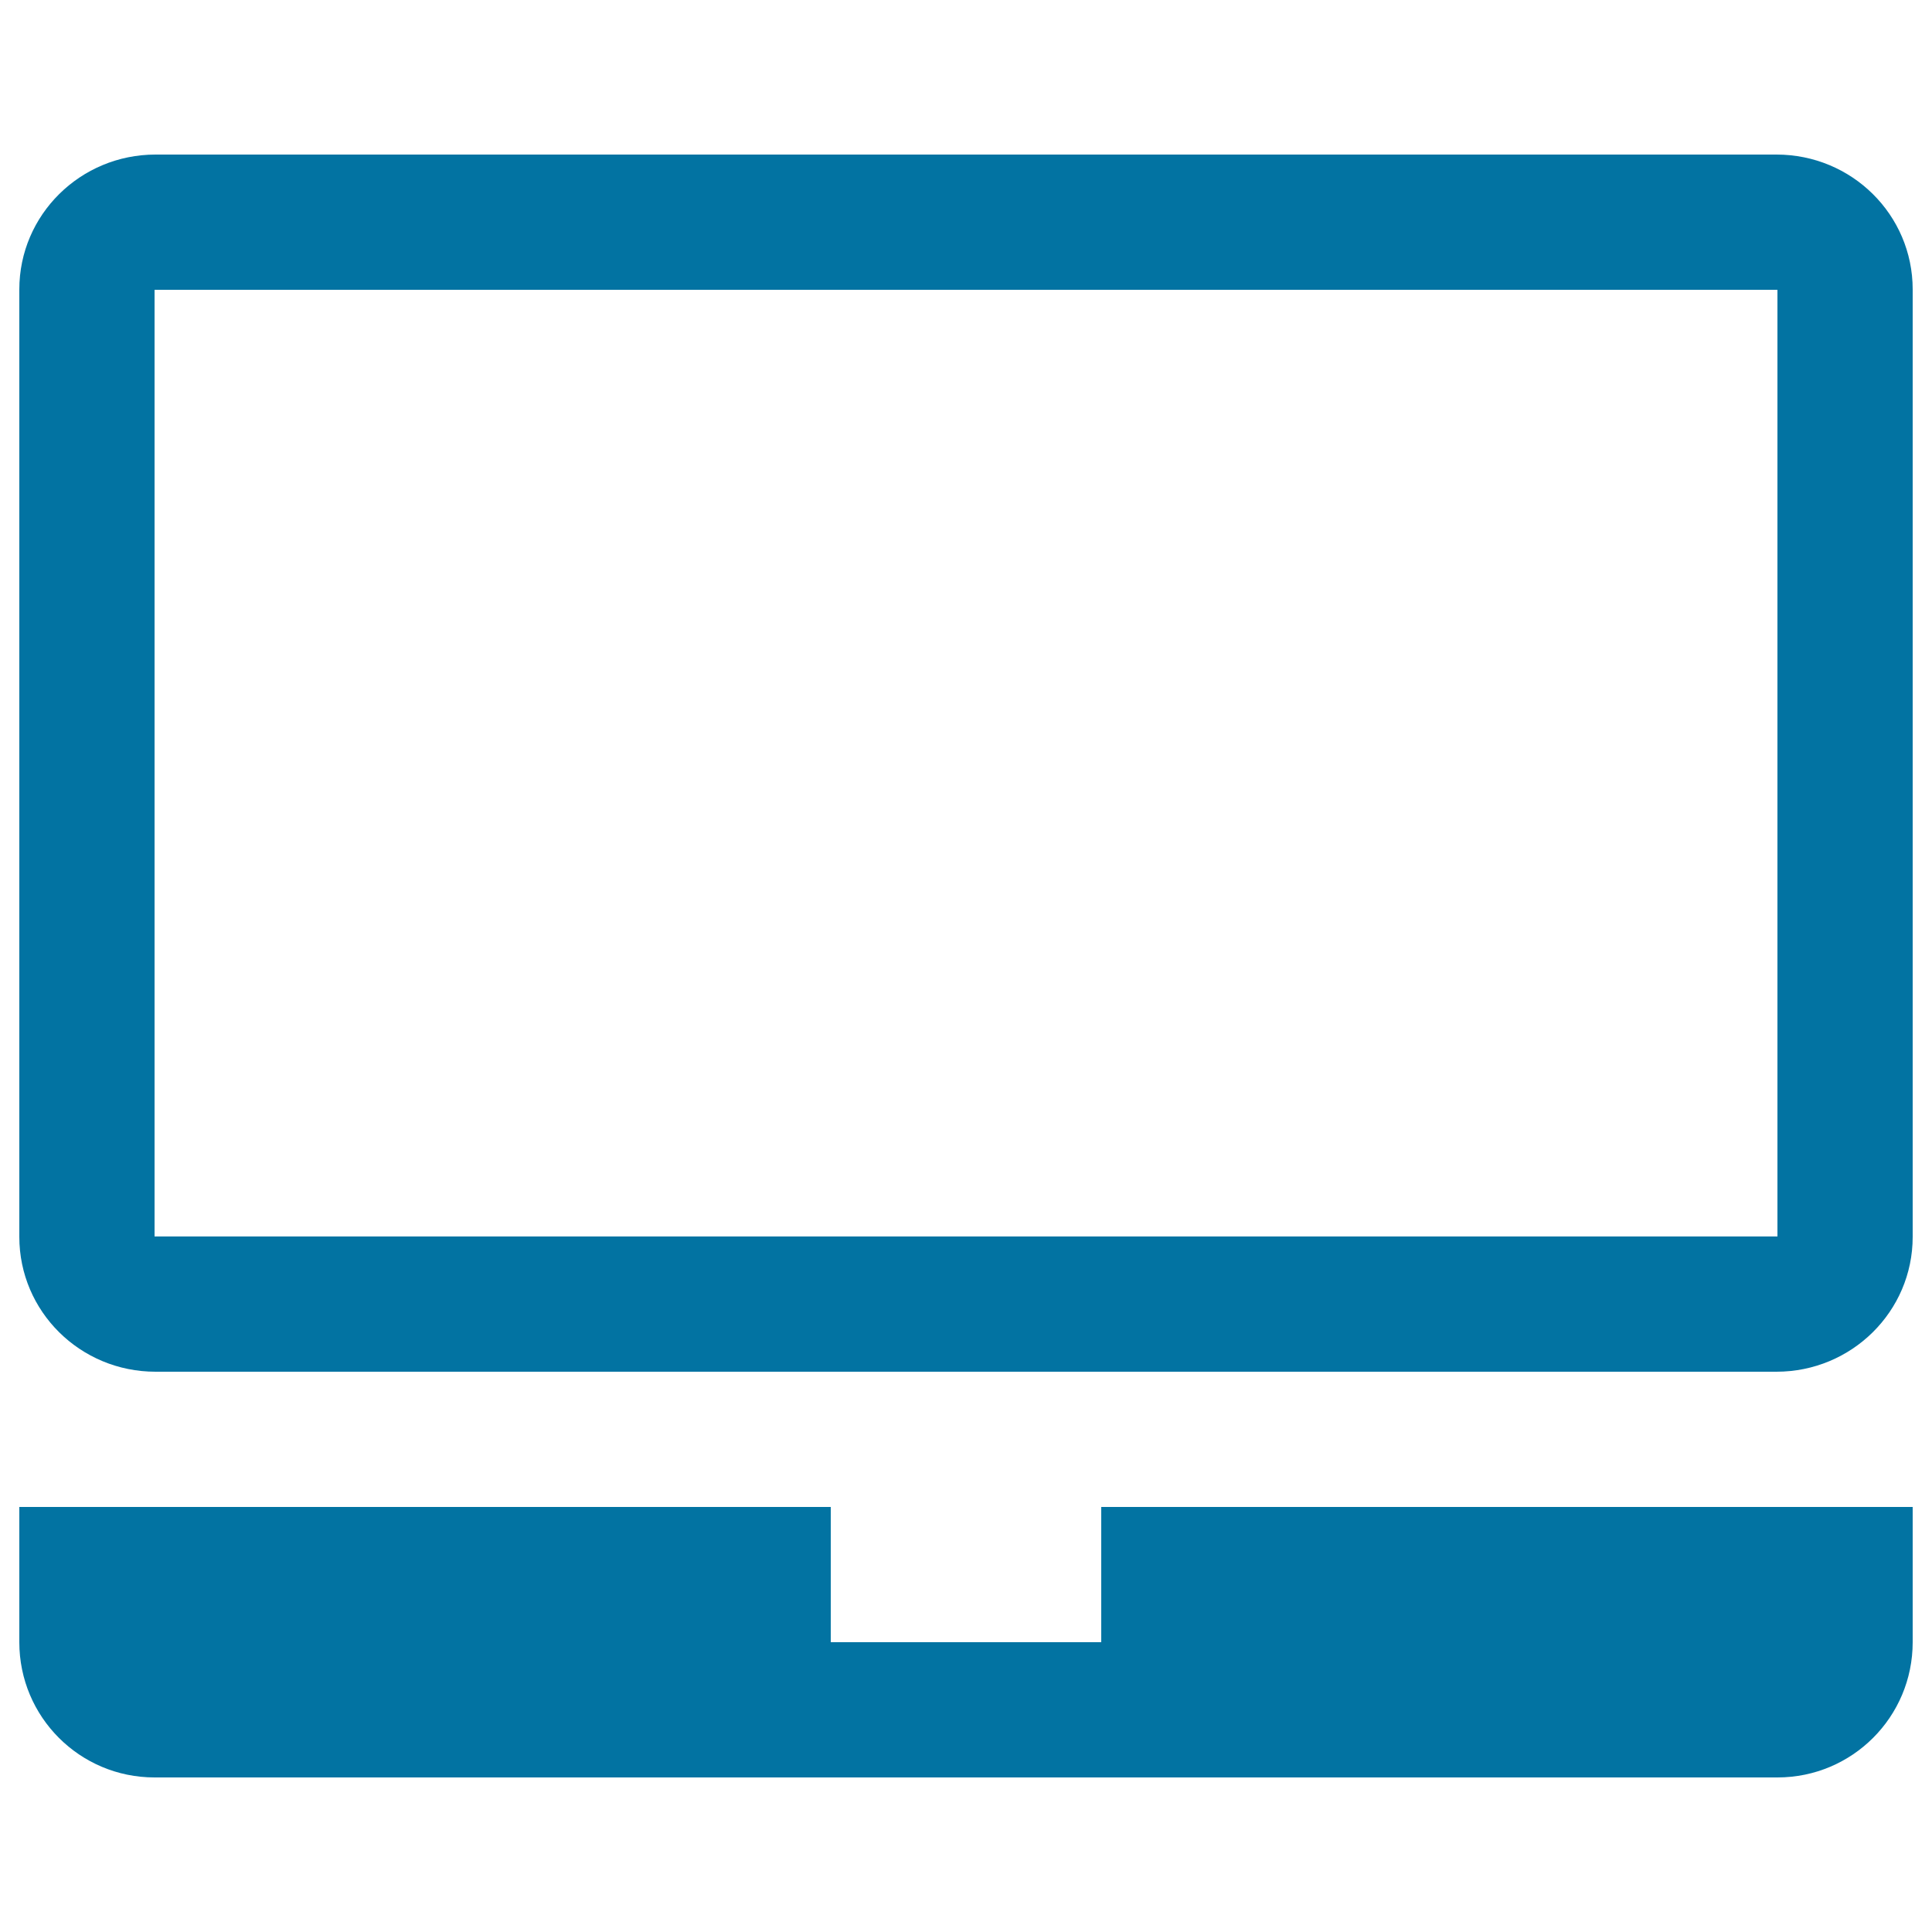 <svg xmlns="http://www.w3.org/2000/svg" viewBox="0 0 1000 1000" style="fill:#0273a2">
<title>Laptop Frontal Monitor SVG icon</title>
<g><g><path d="M919.5,80h-839C41.6,80,10,111.2,10,149.8v490.4c0,38.6,31.5,69.8,70.5,69.8h839c38.9,0,70.5-31.2,70.5-69.8V149.8C990,111.2,958.5,80,919.5,80z M920,640H80V150h840V640z"/><path d="M570,850H430v-70H10v70c0,38.7,31.3,70,70,70h840c38.7,0,70-31.3,70-70v-70H570V850z"/></g></g>
</svg>